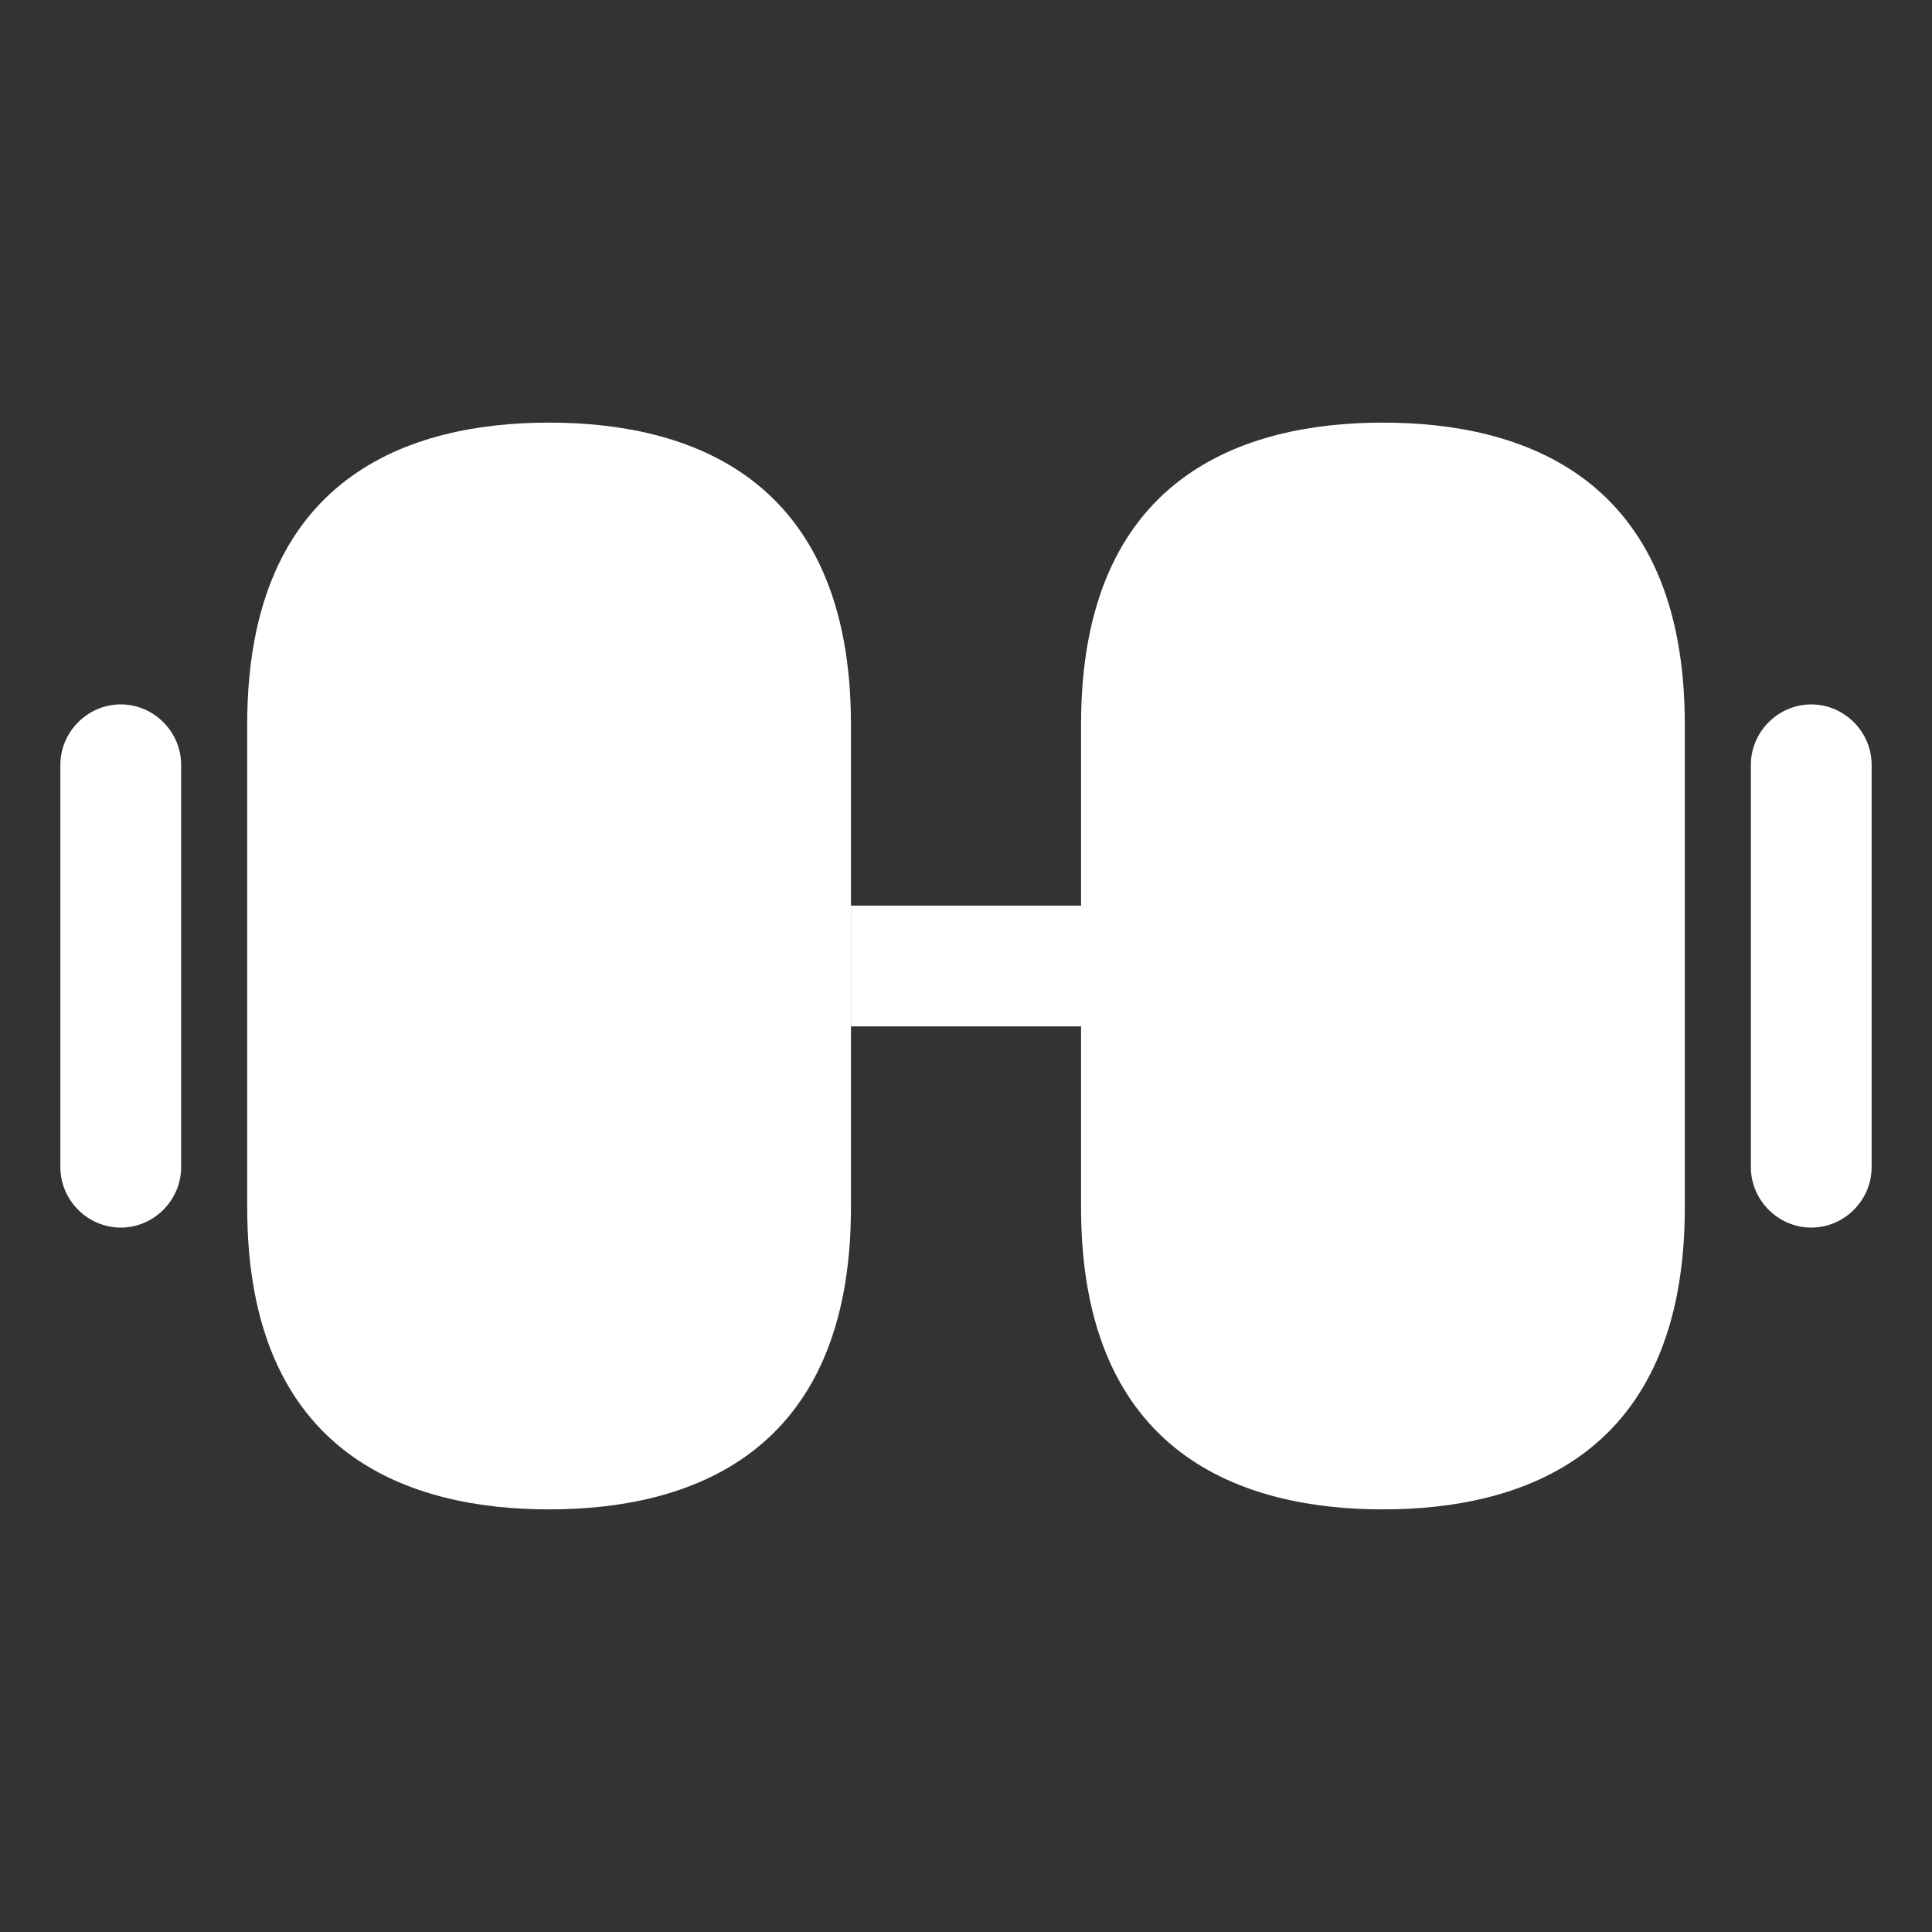 <svg width="20" height="20" viewBox="0 0 20 20" fill="none" xmlns="http://www.w3.org/2000/svg">
<rect x="0" y="0" width="20" height="20" fill="#333333" stroke="none"/>
<path d="M14.316 4.375C12.891 4.375 11.191 4.917 11.191 7.5V12.5C11.191 15.083 12.891 15.625 14.316 15.625C15.741 15.625 17.441 15.083 17.441 12.5V7.5C17.441 4.917 15.741 4.375 14.316 4.375Z" fill="white"/>
<path d="M5.684 4.375C4.259 4.375 2.559 4.917 2.559 7.5V12.5C2.559 15.083 4.259 15.625 5.684 15.625C7.109 15.625 8.809 15.083 8.809 12.5V7.5C8.809 4.917 7.109 4.375 5.684 4.375Z" fill="white"/>
<path d="M11.192 9.375H8.809V10.625H11.192V9.375Z" fill="white"/>
<path d="M18.75 12.708C18.408 12.708 18.125 12.425 18.125 12.083V7.917C18.125 7.575 18.408 7.292 18.75 7.292C19.092 7.292 19.375 7.575 19.375 7.917V12.083C19.375 12.425 19.092 12.708 18.75 12.708Z" fill="white"/>
<path d="M1.25 12.708C0.908 12.708 0.625 12.425 0.625 12.083V7.917C0.625 7.575 0.908 7.292 1.25 7.292C1.592 7.292 1.875 7.575 1.875 7.917V12.083C1.875 12.425 1.592 12.708 1.25 12.708Z" fill="white"/>
</svg>
